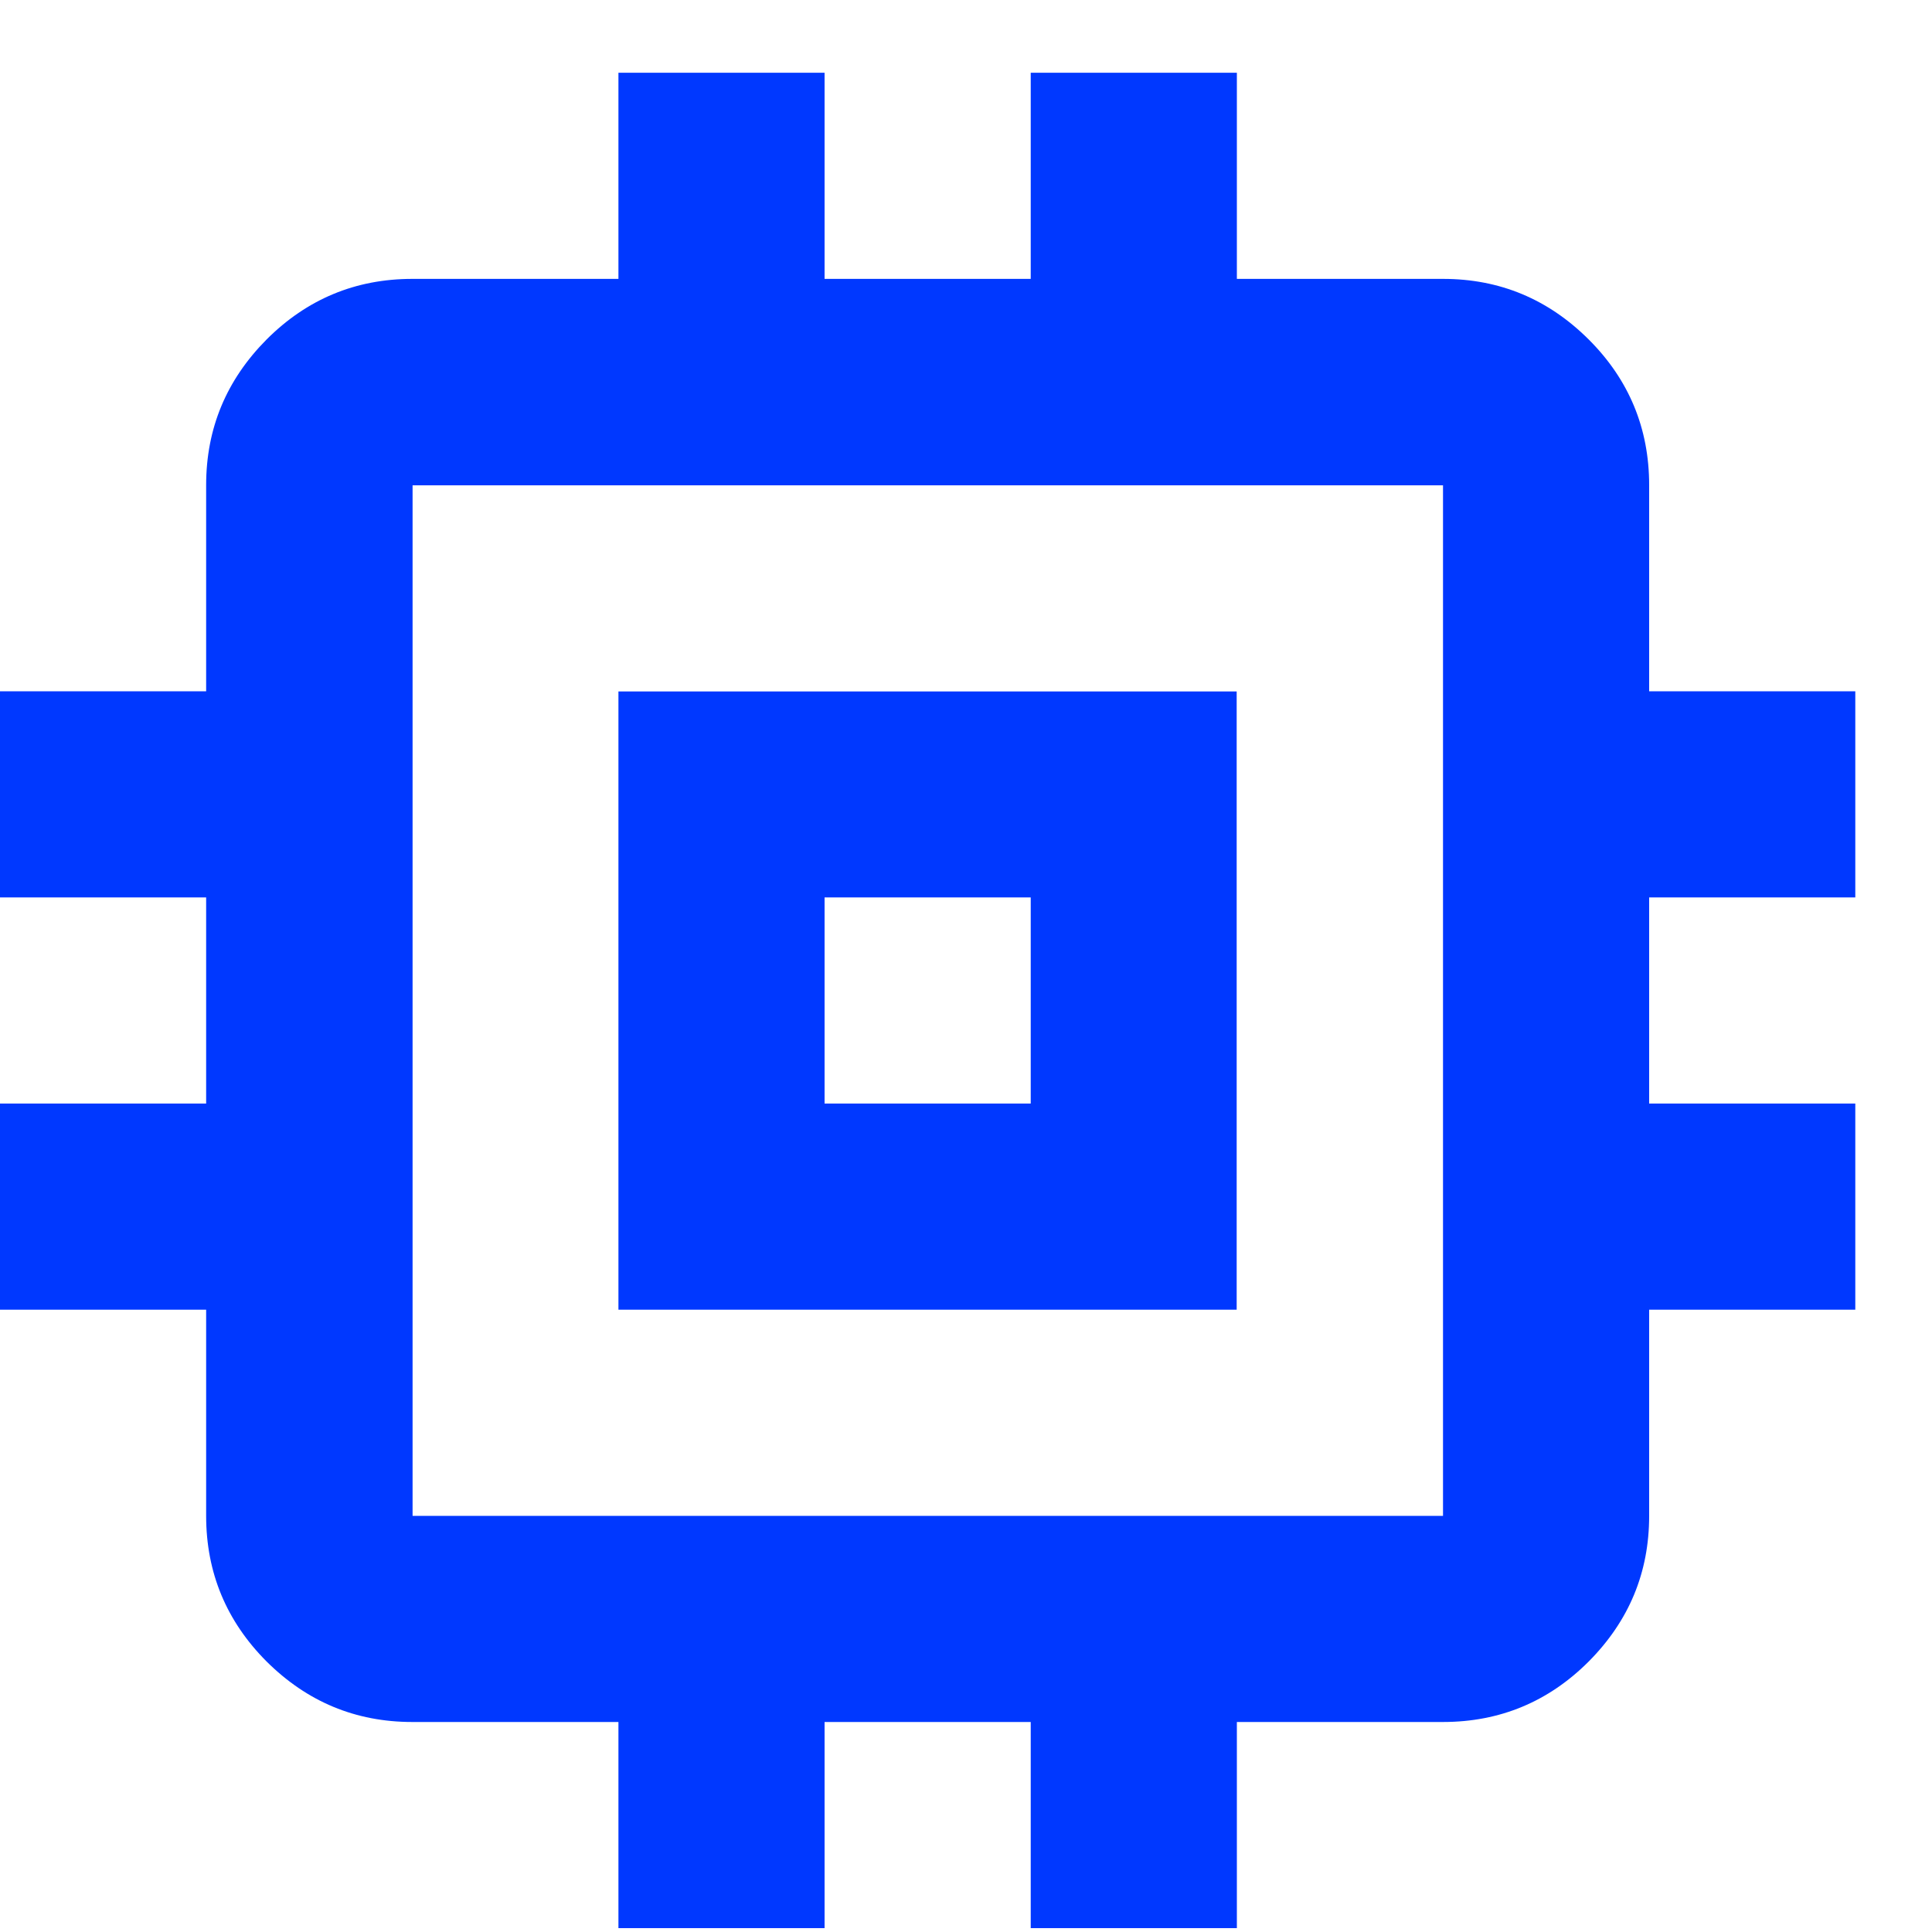 <svg width="20" height="20" viewBox="0 0 20 20" fill="none" xmlns="http://www.w3.org/2000/svg">
<path d="M6.402 13.558V7.158H12.802V13.558H6.402ZM8.536 11.424H10.67V9.29H8.536V11.424ZM6.402 19.96V17.826H4.268C3.68 17.826 3.179 17.616 2.76 17.2C2.344 16.783 2.134 16.28 2.134 15.692V13.558H0V11.424H2.134V9.29H0V7.156H2.134V5.022C2.134 4.434 2.344 3.933 2.76 3.514C3.177 3.097 3.68 2.887 4.268 2.887H6.402V0.753H8.536V2.887H10.67V0.753H12.804V2.887H14.938C15.526 2.887 16.027 3.097 16.446 3.514C16.863 3.93 17.072 4.434 17.072 5.022V7.156H19.206V9.29H17.072V11.424H19.206V13.558H17.072V15.692C17.072 16.28 16.863 16.78 16.446 17.2C16.03 17.616 15.526 17.826 14.938 17.826H12.804V19.96H10.67V17.826H8.536V19.96H6.402ZM14.938 15.692V5.024H4.271V15.692H14.938Z" fill="#0038FF"/>
</svg>
